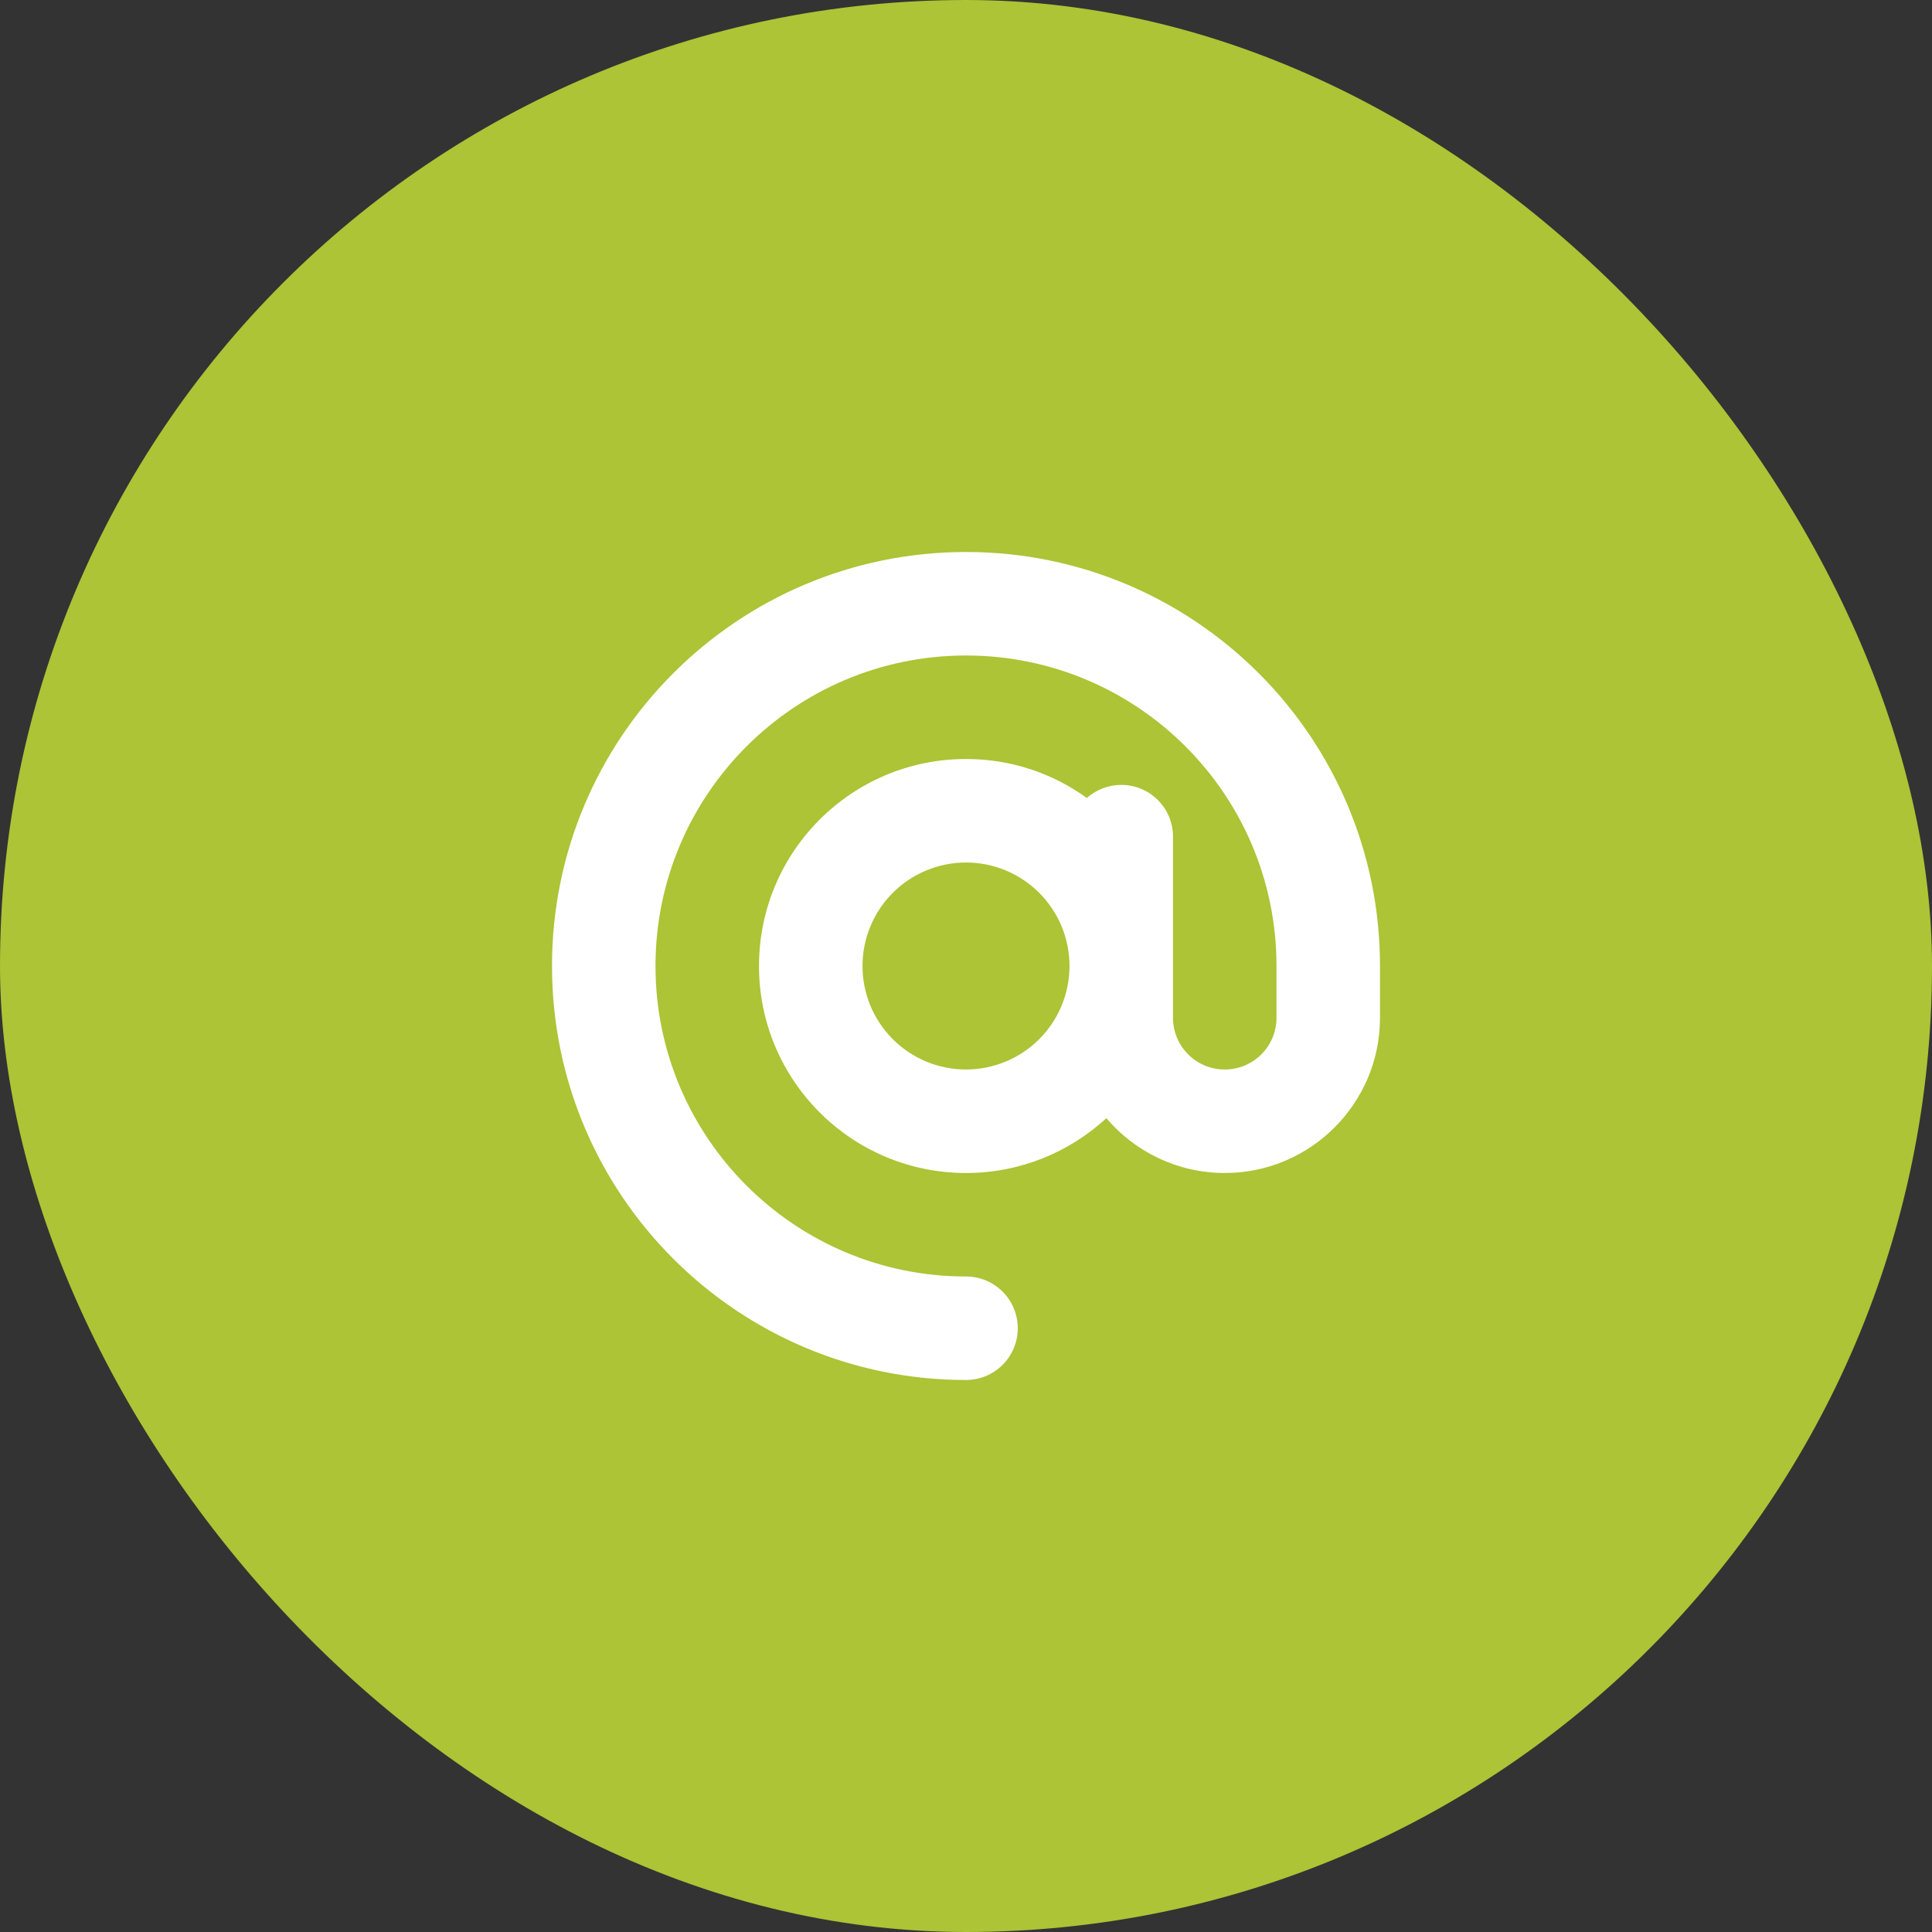 <?xml version="1.0" encoding="UTF-8"?>
<svg xmlns="http://www.w3.org/2000/svg" width="70" height="70" viewBox="0 0 70 70" fill="none">
  <rect x="0" y="0" width="70" height="70" fill="#333333" stroke="none"/>
  <g clip-path="url(#clip0_127_4425)">
    <rect width="70" height="70" rx="35" fill="#ACC435"></rect>
    <path d="M35 23.75C28.789 23.75 23.75 28.789 23.75 35C23.75 41.211 28.789 46.25 35 46.25C36.037 46.25 36.875 47.088 36.875 48.125C36.875 49.162 36.037 50 35 50C26.715 50 20 43.285 20 35C20 26.715 26.715 20 35 20C43.285 20 50 26.715 50 35V36.875C50 39.98 47.48 42.5 44.375 42.5C42.658 42.5 41.117 41.727 40.086 40.514C38.75 41.744 36.963 42.5 35 42.5C30.857 42.5 27.5 39.143 27.5 35C27.5 30.857 30.857 27.5 35 27.5C36.635 27.5 38.147 28.021 39.377 28.912C39.711 28.619 40.145 28.438 40.625 28.438C41.662 28.438 42.5 29.275 42.5 30.312V35V36.875C42.5 37.912 43.338 38.75 44.375 38.75C45.412 38.75 46.25 37.912 46.25 36.875V35C46.25 28.789 41.211 23.75 35 23.75ZM38.75 35C38.75 34.005 38.355 33.052 37.652 32.348C36.948 31.645 35.995 31.25 35 31.25C34.005 31.25 33.052 31.645 32.348 32.348C31.645 33.052 31.25 34.005 31.25 35C31.25 35.995 31.645 36.948 32.348 37.652C33.052 38.355 34.005 38.75 35 38.75C35.995 38.75 36.948 38.355 37.652 37.652C38.355 36.948 38.75 35.995 38.75 35Z" fill="white"></path>
  </g>
  <defs>
    <clipPath id="clip0_127_4425">
      <rect width="70" height="70" rx="35" fill="white"></rect>
    </clipPath>
  </defs>
</svg>
